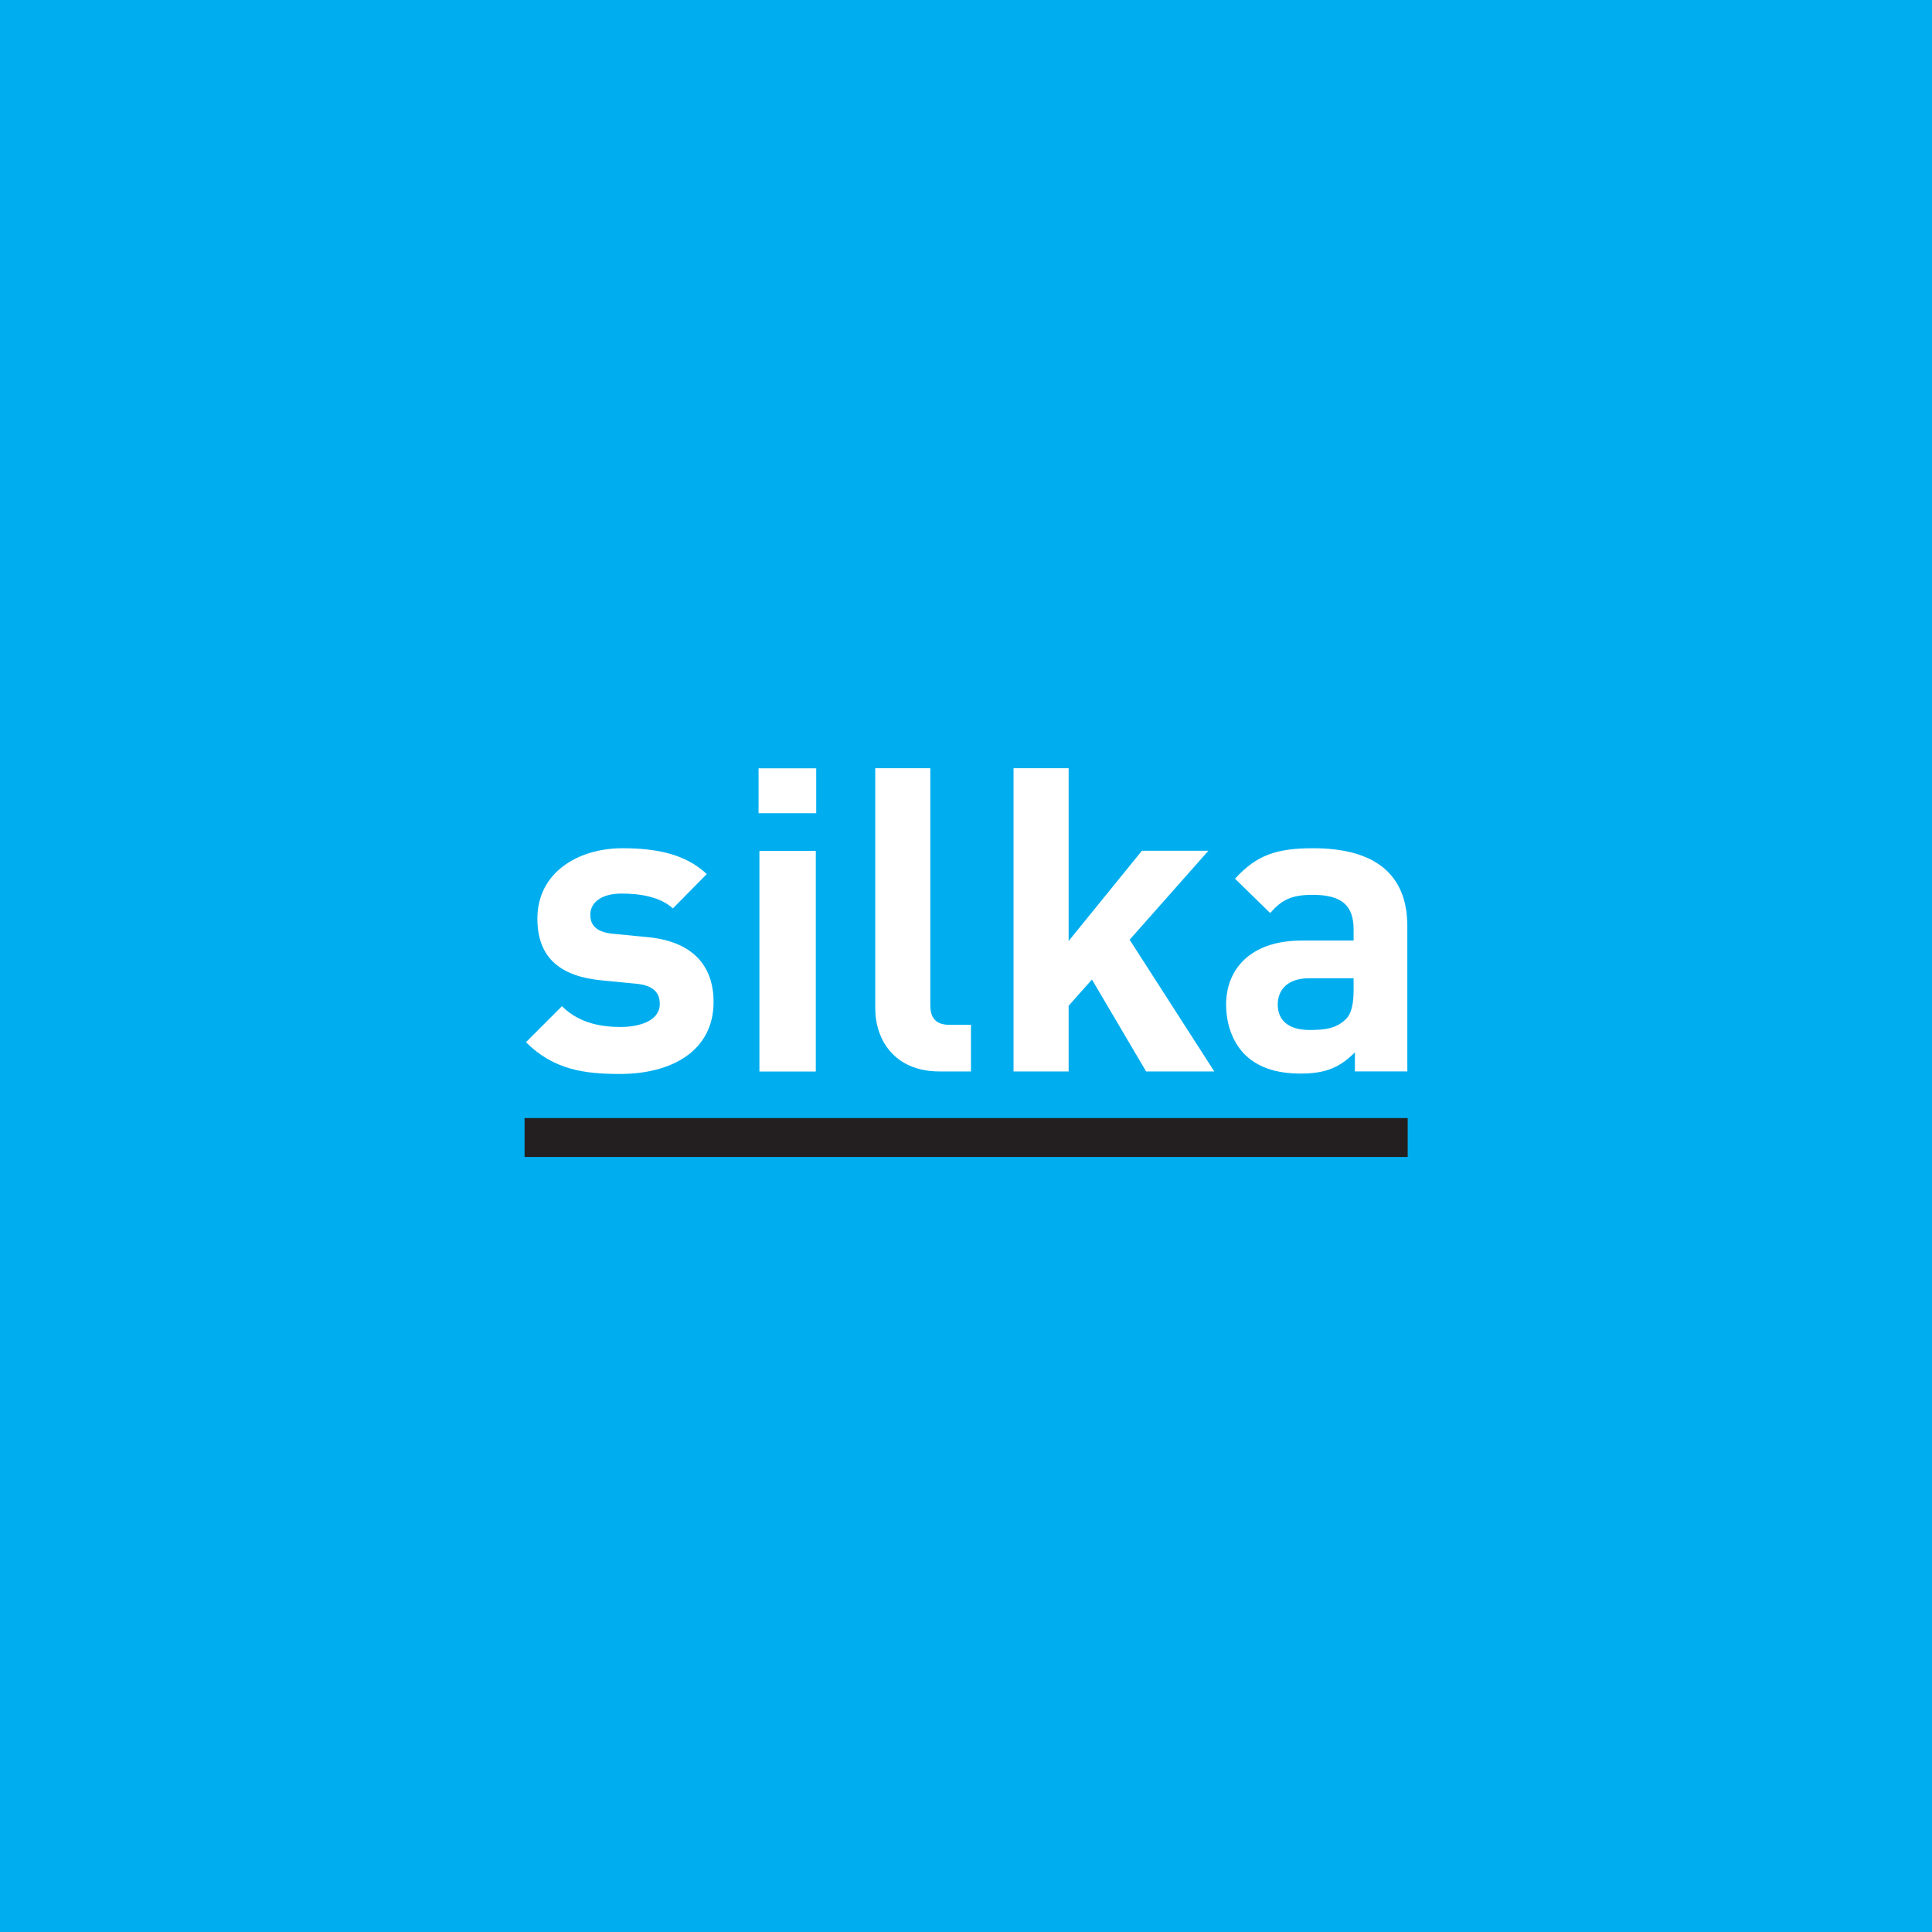<?xml version="1.0" encoding="UTF-8" standalone="no"?>
<!DOCTYPE svg PUBLIC "-//W3C//DTD SVG 1.1//EN" "http://www.w3.org/Graphics/SVG/1.1/DTD/svg11.dtd">
<svg width="100%" height="100%" viewBox="0 0 1092 1092" version="1.1" xmlns="http://www.w3.org/2000/svg" xmlns:xlink="http://www.w3.org/1999/xlink" xml:space="preserve" xmlns:serif="http://www.serif.com/" style="fill-rule:evenodd;clip-rule:evenodd;stroke-linejoin:round;stroke-miterlimit:2;">
    <rect x="0" y="0" width="1092" height="1092" fill="#808080" stroke="none"/>
    <g transform="matrix(1,0,0,1,0,-5)">
        <g transform="matrix(-4.167,0,0,4.167,2413.25,-110)">
            <rect x="316.347" y="26.362" width="263.622" height="263.622" style="fill:rgb(0,174,239);"/>
        </g>
        <g transform="matrix(4.167,0,0,4.167,403.318,525.129)">
            <path d="M0,11.088C0,6.033 -2.987,2.871 -8.903,2.298L-13.614,1.84C-16.258,1.61 -16.718,0.347 -16.718,-0.745C-16.718,-2.241 -15.452,-3.616 -12.465,-3.616C-9.882,-3.616 -7.238,-3.156 -5.515,-1.607L-0.92,-6.26C-3.791,-8.962 -7.695,-9.764 -12.351,-9.764C-18.439,-9.764 -23.896,-6.432 -23.896,-0.227C-23.896,5.285 -20.564,7.641 -15.166,8.161L-10.455,8.616C-8.1,8.846 -7.296,9.882 -7.296,11.373C-7.296,13.615 -9.995,14.477 -12.581,14.477C-14.878,14.477 -18.096,14.131 -20.564,11.661L-25.448,16.544C-21.656,20.336 -17.405,20.852 -12.694,20.852C-5.631,20.852 0,17.696 0,11.088" style="fill:white;fill-rule:nonzero;"/>
        </g>
        <g transform="matrix(-4.167,0,0,4.167,2211.78,-304.321)">
            <rect x="420.072" y="178.447" width="7.819" height="6.089" style="fill:white;"/>
        </g>
        <g transform="matrix(-4.167,0,0,4.167,2212.02,-111.65)">
            <rect x="420.186" y="143.405" width="7.649" height="29.932" style="fill:white;"/>
        </g>
        <g transform="matrix(4.167,0,0,4.167,548.806,439.207)">
            <path d="M0,41.131L0,34.81L-2.871,34.81C-4.767,34.81 -5.515,33.895 -5.515,32.113L-5.515,0L-12.983,0L-12.983,32.568C-12.983,36.824 -10.396,41.131 -4.249,41.131L0,41.131Z" style="fill:white;fill-rule:nonzero;"/>
        </g>
        <g transform="matrix(4.167,0,0,4.167,686.335,439.207)">
            <path d="M0,41.131L-11.482,23.265L-0.802,11.199L-9.819,11.199L-19.757,23.437L-19.757,0L-27.228,0L-27.228,41.131L-19.757,41.131L-19.757,32.225L-16.595,28.663L-9.245,41.131L0,41.131Z" style="fill:white;fill-rule:nonzero;"/>
        </g>
        <g transform="matrix(4.167,0,0,4.167,765.082,531.623)">
            <path d="M0,7.919C0,9.757 -0.285,11.146 -1.089,11.897C-2.411,13.157 -3.916,13.327 -5.983,13.327C-8.91,13.327 -10.29,11.952 -10.29,9.882C-10.29,7.757 -8.797,6.315 -6.095,6.315L0,6.315L0,7.919ZM7.287,18.951L7.287,-0.755C7.287,-7.761 2.923,-11.322 -5.468,-11.322C-10.46,-11.322 -13.152,-10.406 -16.086,-7.189L-11.317,-2.534C-9.763,-4.313 -8.441,-5.003 -5.57,-5.003C-1.607,-5.003 0,-3.57 0,-0.292L0,1.201L-7.066,1.201C-14.014,1.201 -17.292,5.108 -17.292,9.873C-17.292,12.517 -16.426,14.928 -14.82,16.596C-13.038,18.375 -10.566,19.241 -7.18,19.241C-3.735,19.241 -1.835,18.375 0.175,16.365L0.175,18.951L7.287,18.951Z" style="fill:white;"/>
        </g>
        <g transform="matrix(4.167,0,0,4.167,-1321.4,87.696)">
            <rect x="388.264" y="131.812" width="119.788" height="5.275" style="fill:rgb(35,31,32);"/>
        </g>
    </g>
</svg>
